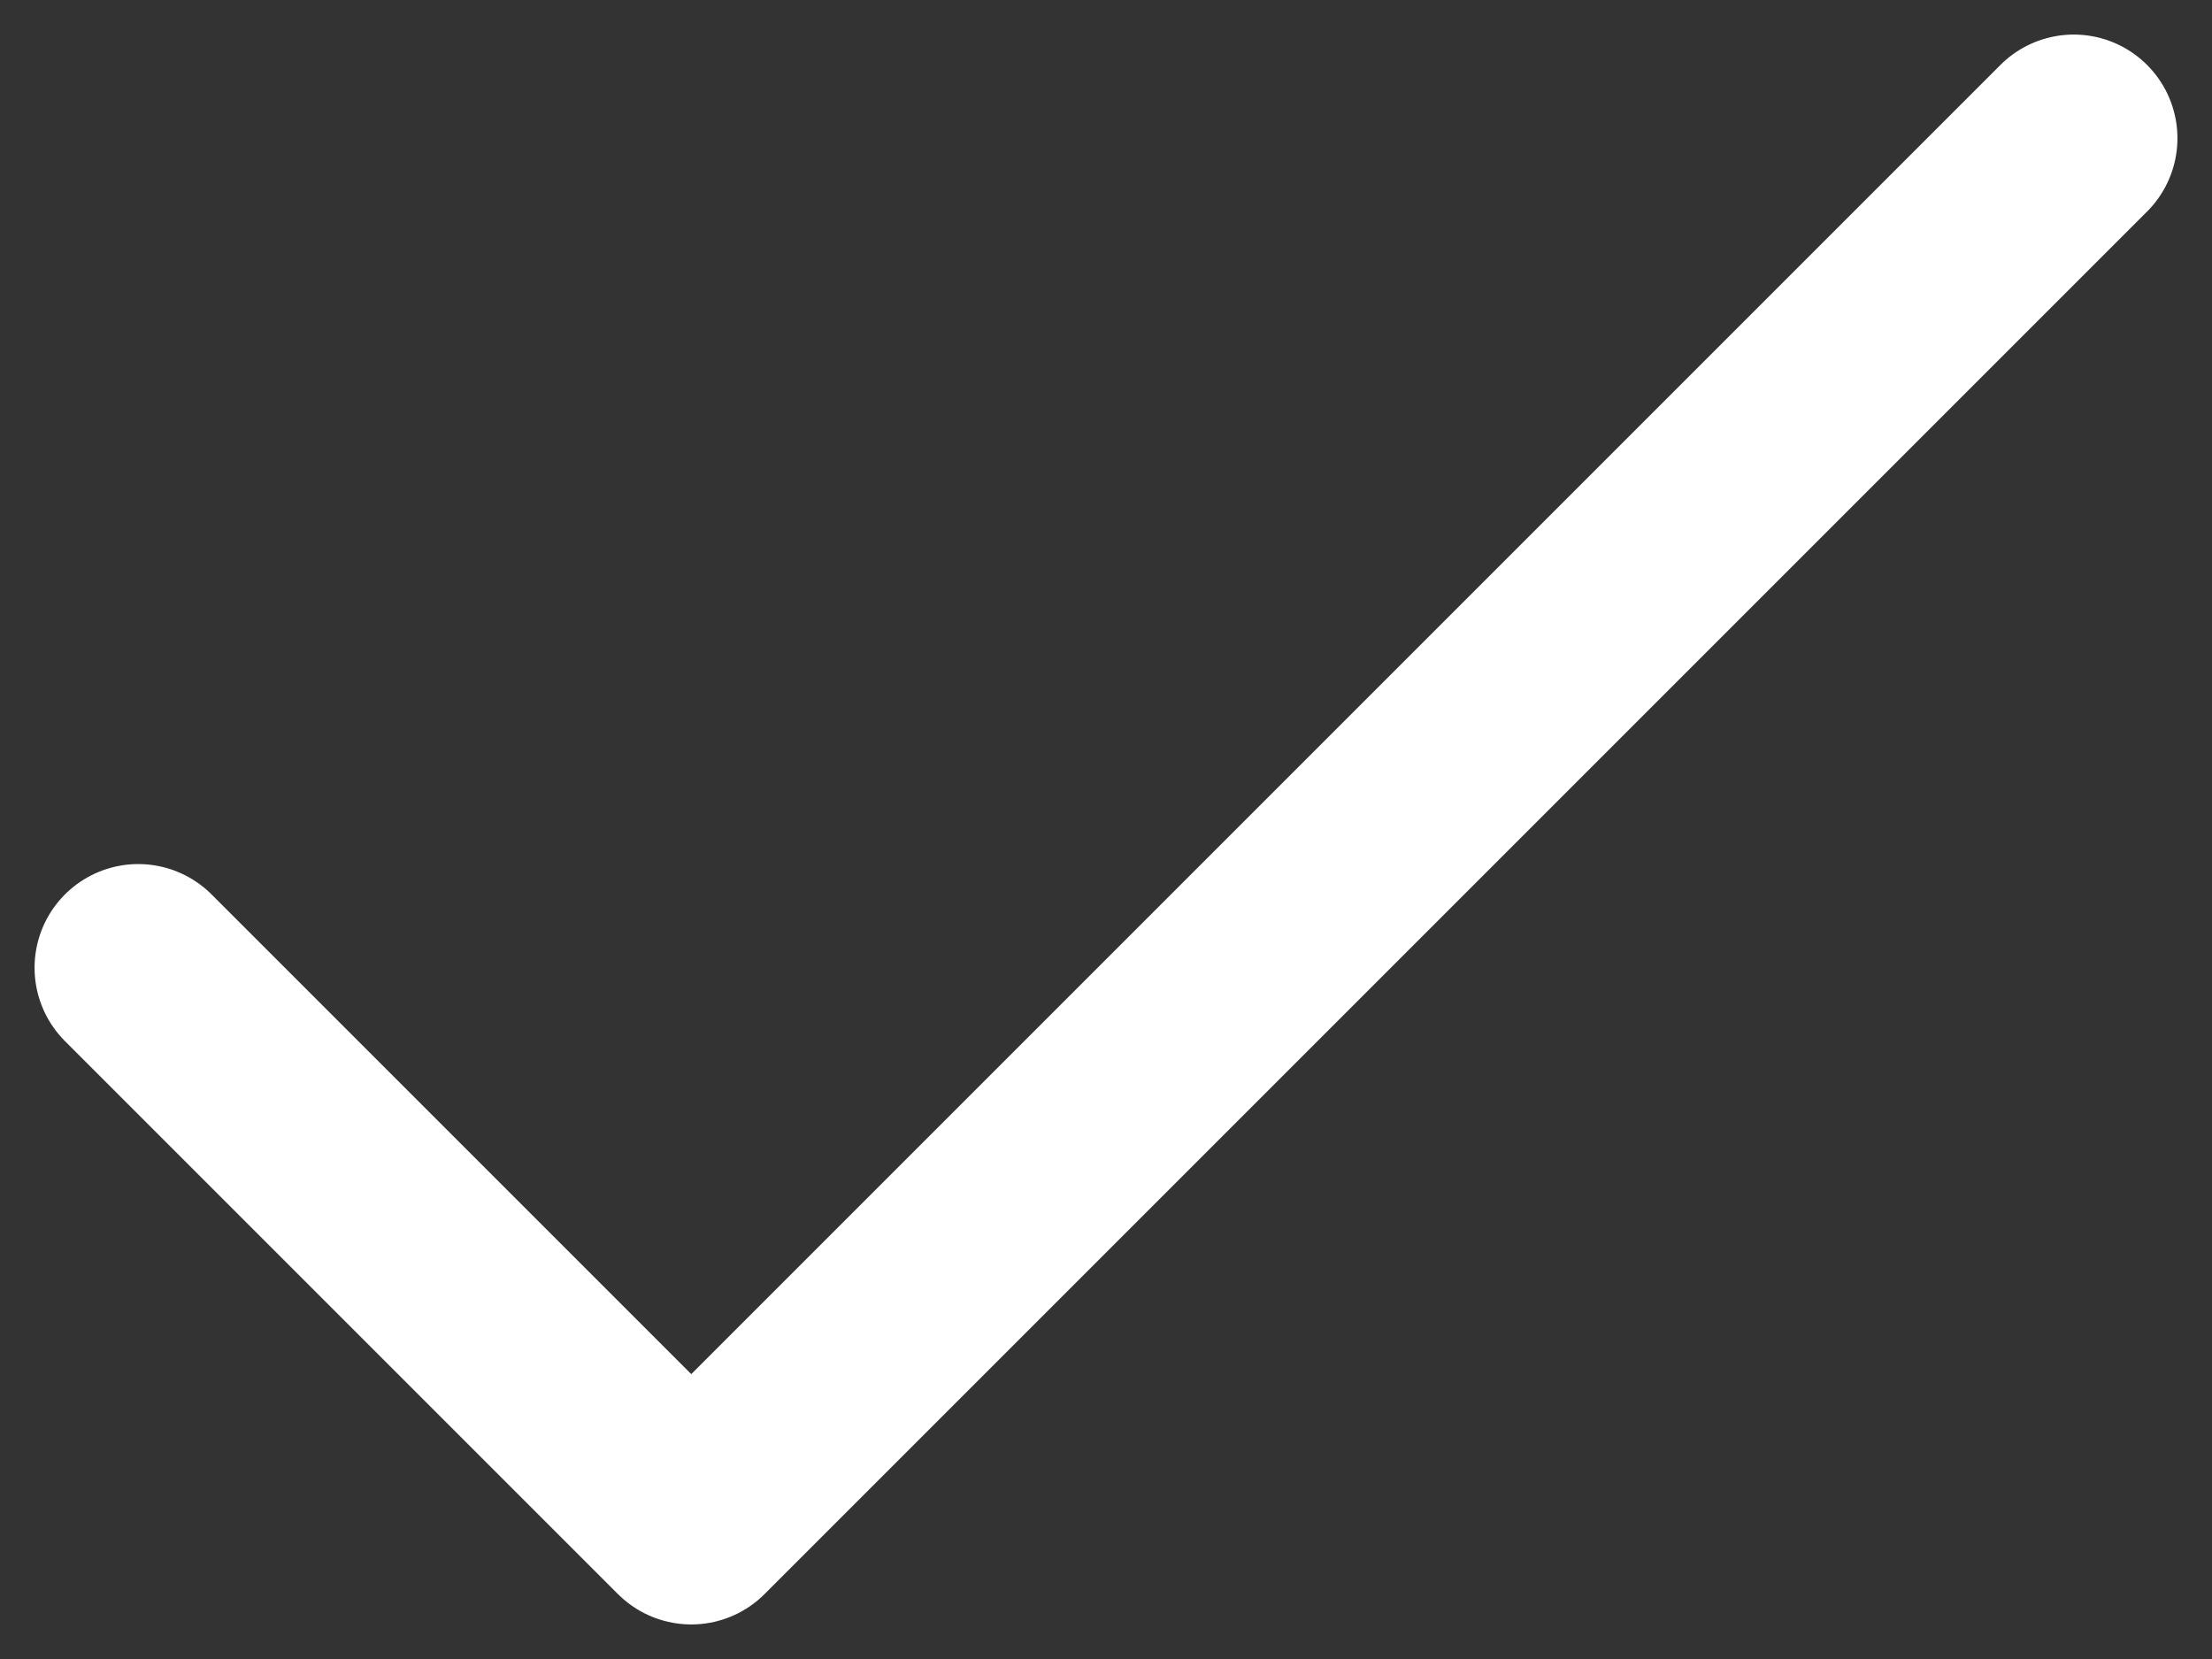 <svg width="16" height="12" viewBox="0 0 16 12" fill="none" xmlns="http://www.w3.org/2000/svg">
<rect x="0" y="0" width="16" height="12" fill="#333333" stroke="none"/>
<path d="M1 7L5 11L15 1" stroke="white" stroke-width="1.5" stroke-linecap="round" stroke-linejoin="round"/>
</svg>
